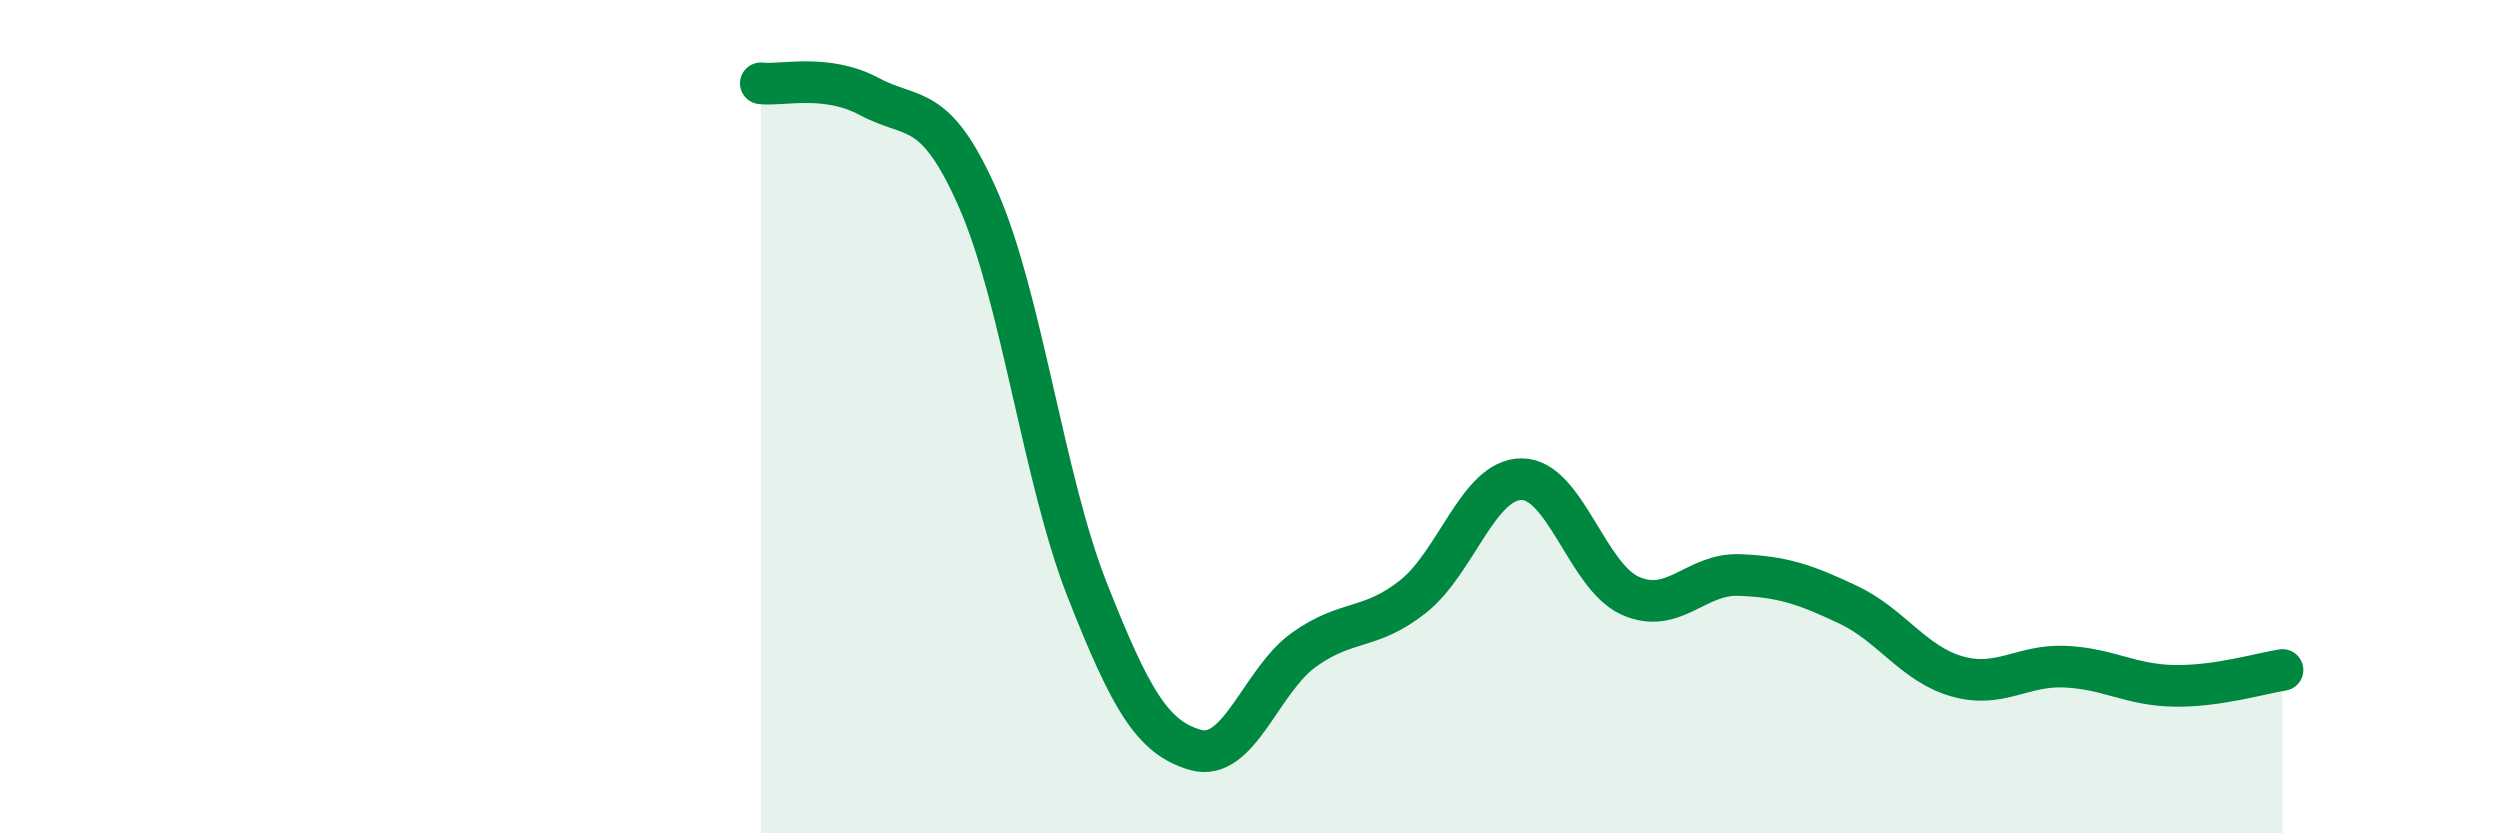 
    <svg width="60" height="20" viewBox="0 0 60 20" xmlns="http://www.w3.org/2000/svg">
      <path
        d="M 18.26,2 C 18.78,2.06 19.83,1.76 20.87,2.32 C 21.91,2.88 22.44,2.42 23.48,4.79 C 24.52,7.16 25.05,11.51 26.09,14.15 C 27.13,16.79 27.66,17.71 28.7,18 C 29.74,18.29 30.26,16.33 31.3,15.59 C 32.34,14.85 32.87,15.14 33.91,14.32 C 34.95,13.5 35.48,11.5 36.52,11.5 C 37.56,11.5 38.09,13.84 39.13,14.3 C 40.17,14.76 40.7,13.76 41.74,13.8 C 42.78,13.84 43.31,14.02 44.35,14.51 C 45.39,15 45.92,15.93 46.96,16.23 C 48,16.53 48.53,15.95 49.57,16 C 50.61,16.05 51.13,16.44 52.17,16.46 C 53.21,16.48 54.26,16.16 54.78,16.08L54.78 20L18.26 20Z"
        fill="#008740"
        opacity="0.1"
        stroke-linecap="round"
        stroke-linejoin="round"
      />
      <path
        d="M 18.26,2 C 18.78,2.06 19.83,1.76 20.87,2.32 C 21.91,2.88 22.44,2.42 23.48,4.79 C 24.52,7.16 25.05,11.51 26.09,14.15 C 27.13,16.79 27.66,17.71 28.7,18 C 29.74,18.29 30.26,16.33 31.3,15.59 C 32.34,14.85 32.87,15.14 33.91,14.32 C 34.95,13.5 35.48,11.5 36.52,11.5 C 37.56,11.5 38.09,13.84 39.13,14.3 C 40.17,14.76 40.7,13.76 41.74,13.8 C 42.78,13.84 43.31,14.02 44.35,14.51 C 45.39,15 45.92,15.93 46.96,16.23 C 48,16.53 48.53,15.95 49.57,16 C 50.61,16.05 51.13,16.44 52.17,16.46 C 53.21,16.48 54.26,16.16 54.78,16.08"
        stroke="#008740"
        stroke-width="1"
        fill="none"
        stroke-linecap="round"
        stroke-linejoin="round"
      />
    </svg>
  